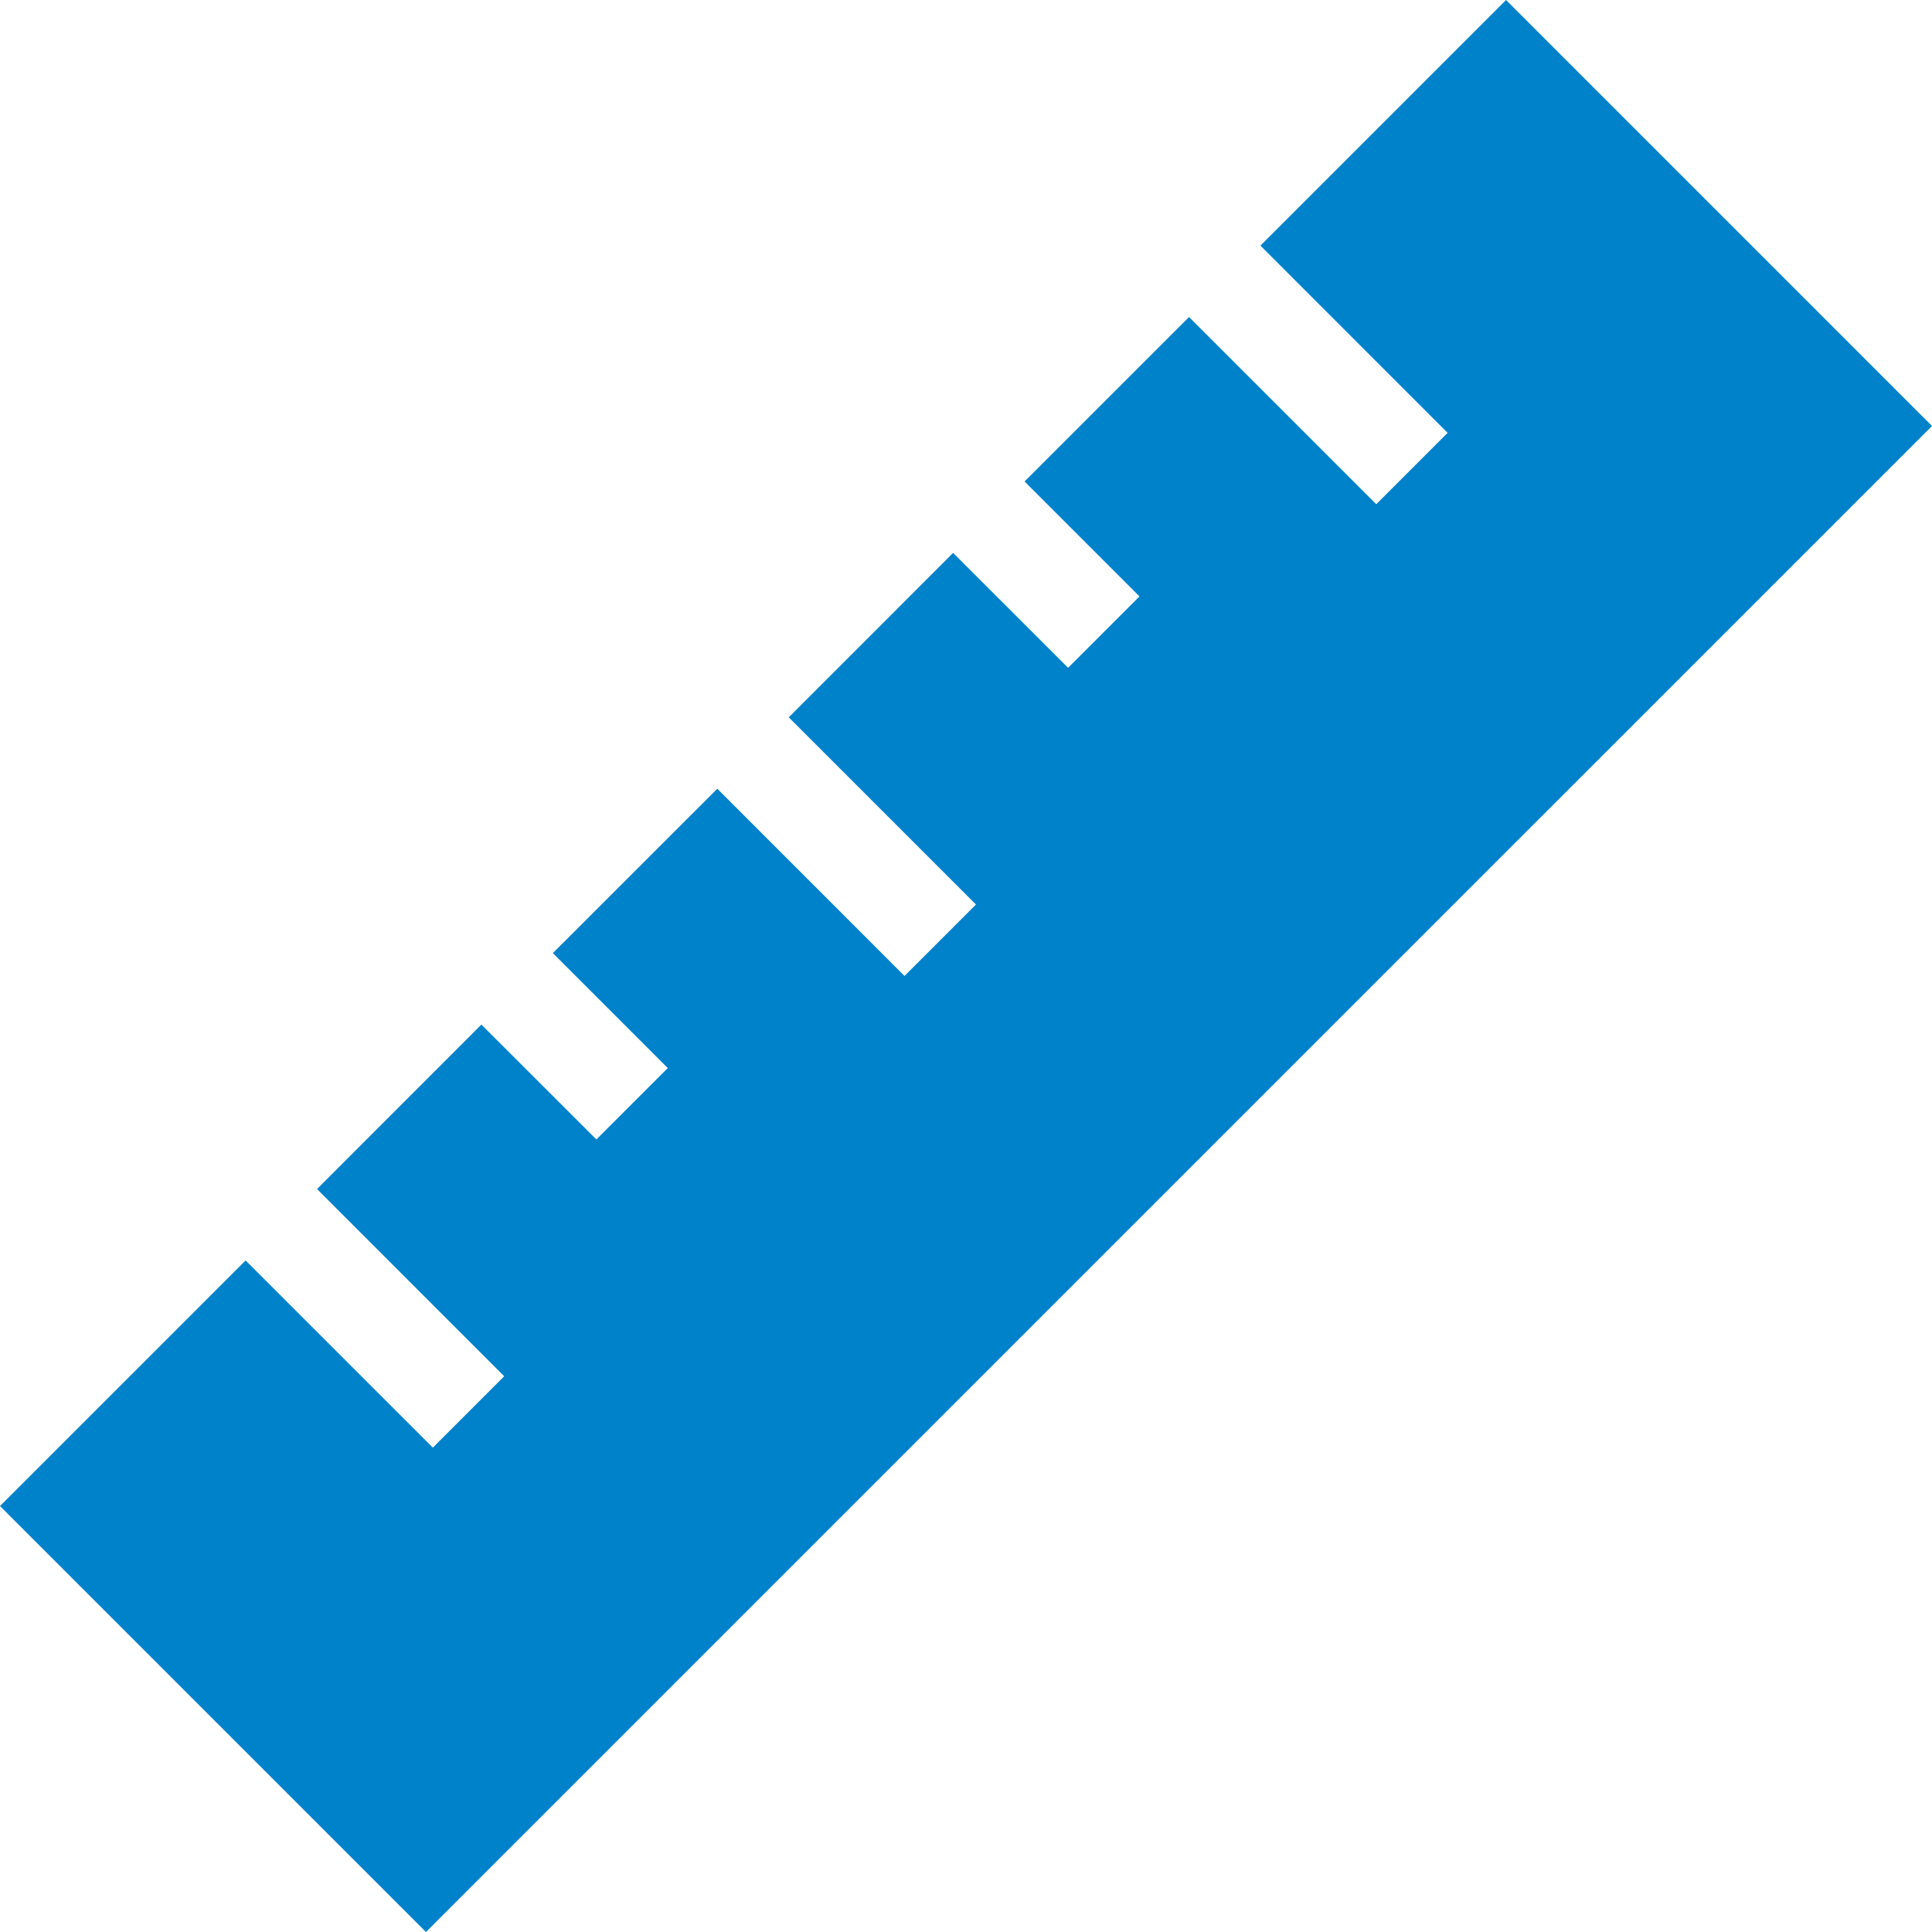 <svg xmlns="http://www.w3.org/2000/svg" width="120" height="120"><defs><clipPath id="a"><path data-name="長方形 278" transform="translate(507 3157)" fill="#0082cb" d="M0 0h120v120H0z"/></clipPath></defs><g transform="translate(-507 -3157)" clip-path="url(#a)"><path data-name="パス 79" d="M600.543 3157l-15.256 15.256 11.627 11.629-4.433 4.433-11.629-11.627-10.214 10.214 7.137 7.139-4.434 4.434-7.141-7.137-10.209 10.213 11.627 11.627-4.438 4.438-11.627-11.629-10.214 10.21 7.137 7.139-4.434 4.434-7.142-7.134-10.21 10.214 11.627 11.628-4.433 4.433-11.629-11.626L507 3250.544 533.457 3277 627 3183.458z" fill="#0082cb"/></g></svg>